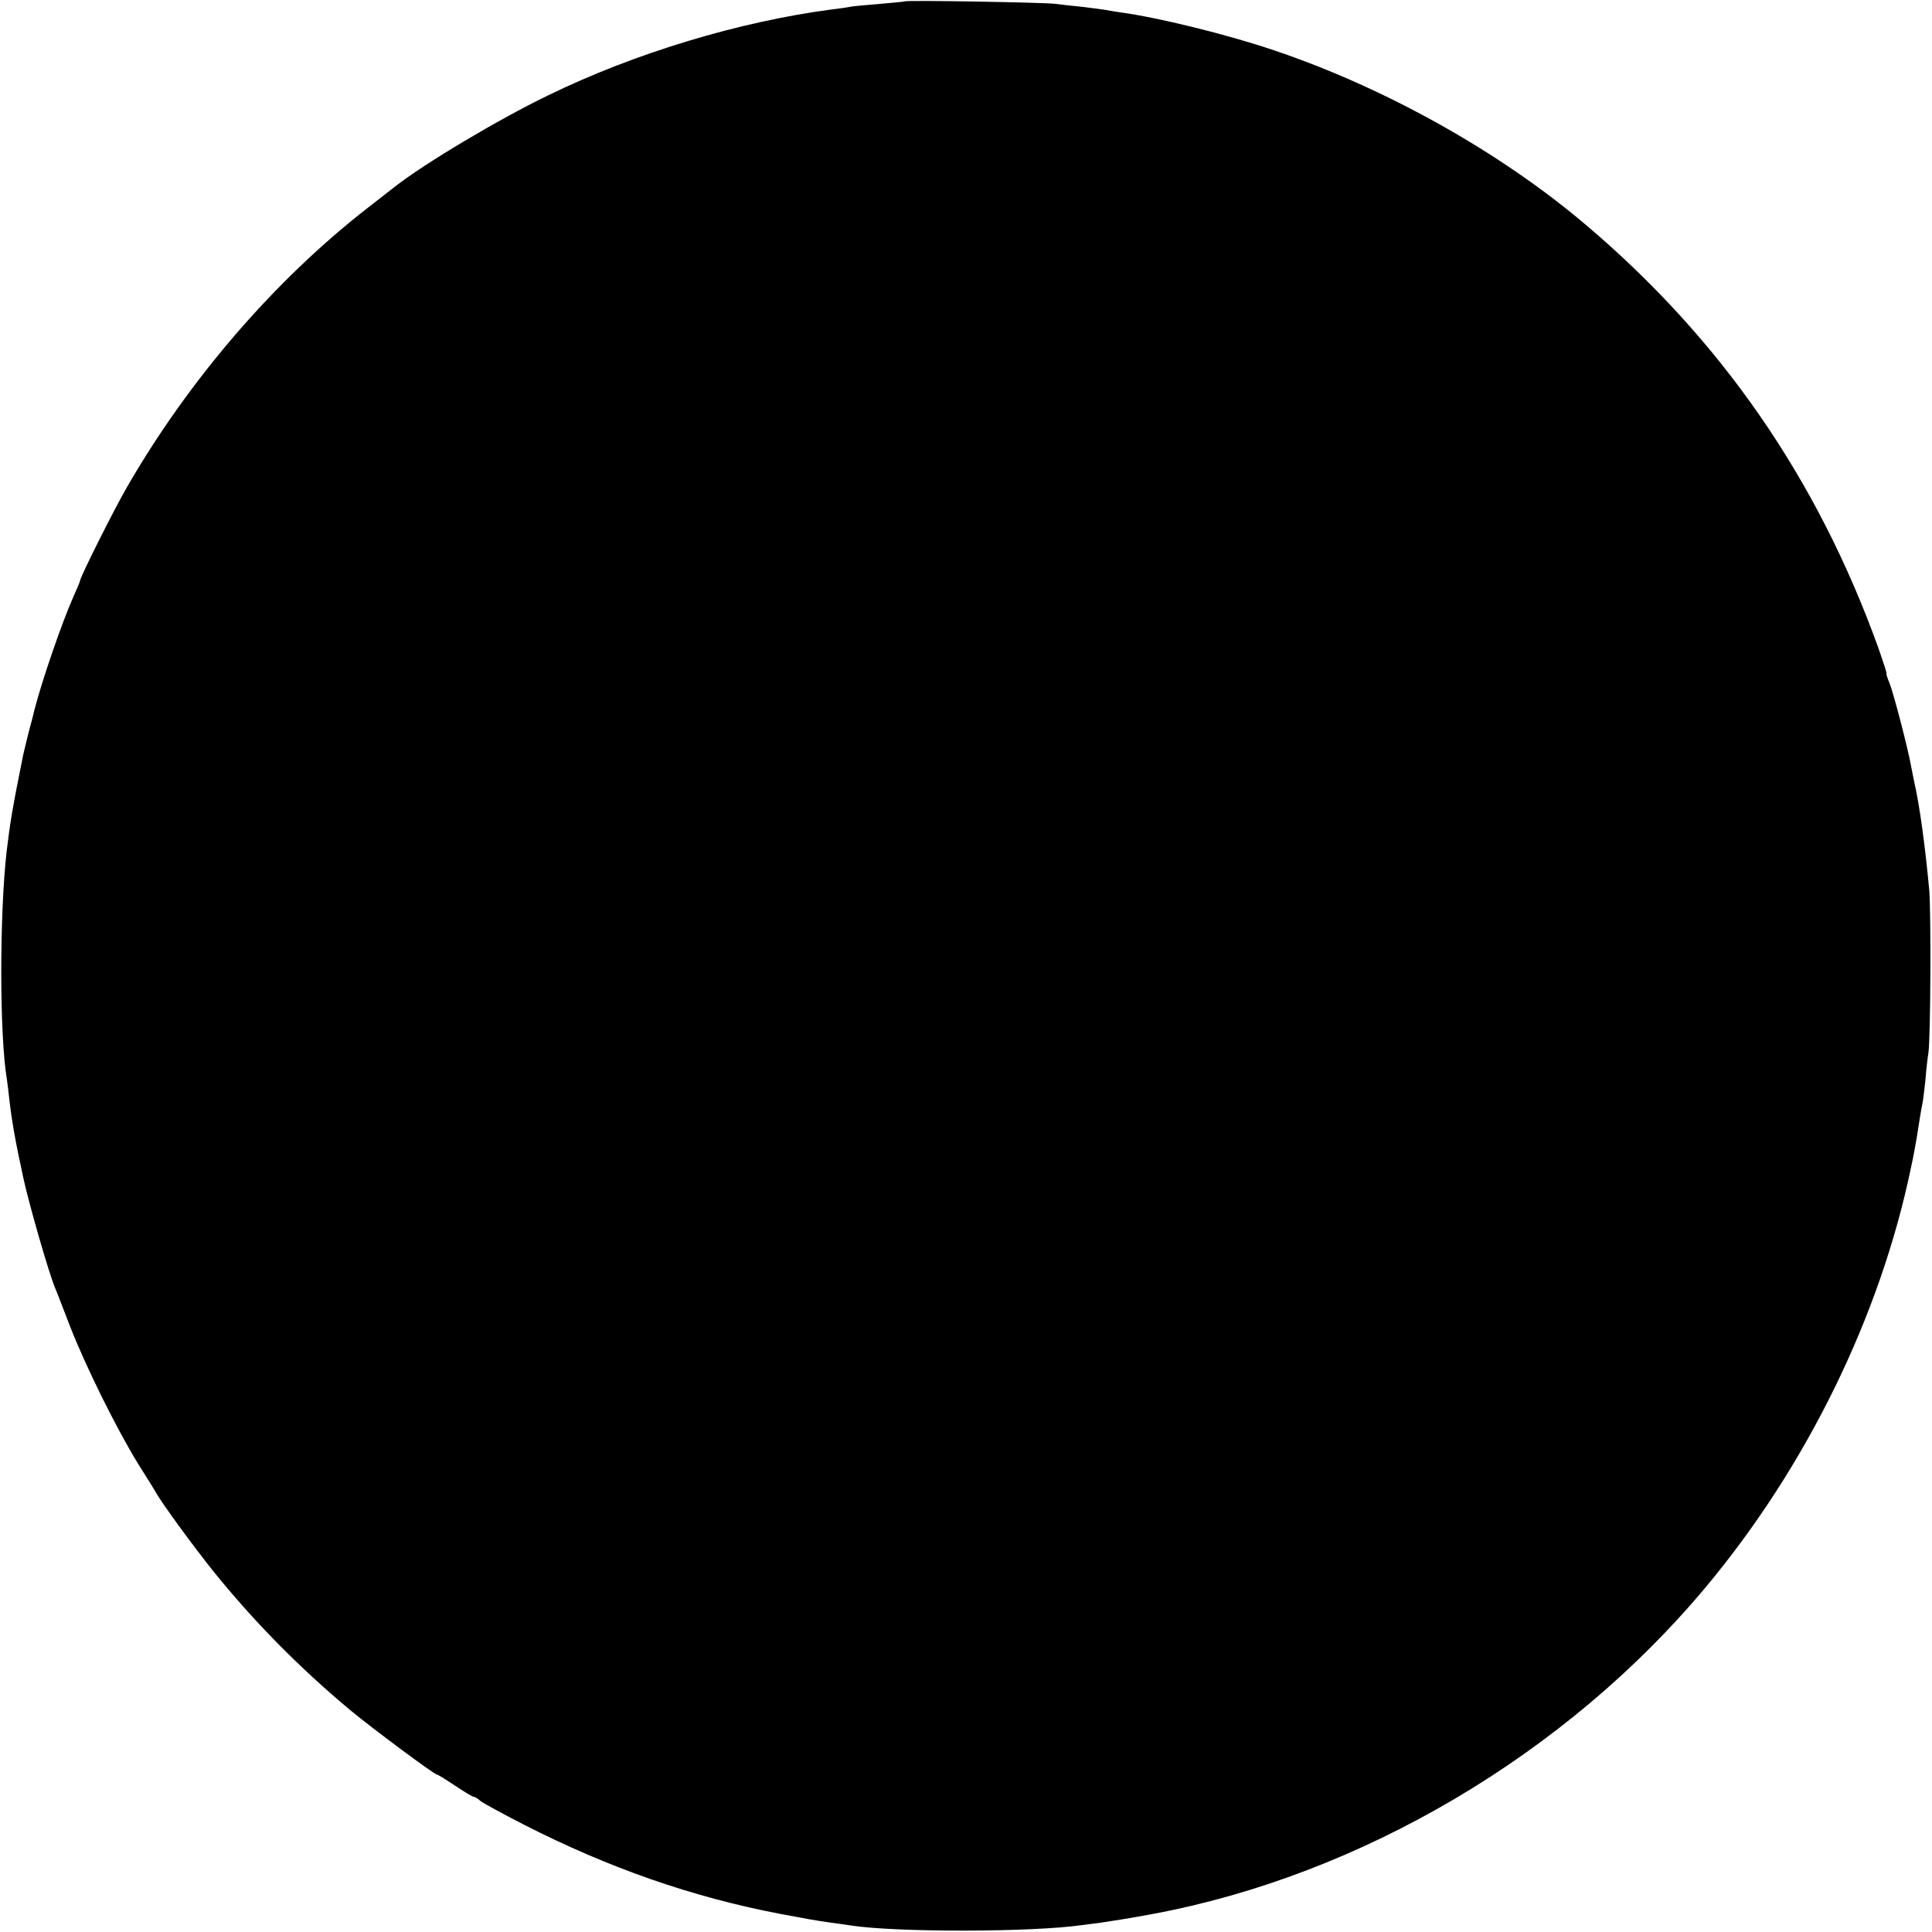 <?xml version="1.0" standalone="no"?>
<!DOCTYPE svg PUBLIC "-//W3C//DTD SVG 20010904//EN"
 "http://www.w3.org/TR/2001/REC-SVG-20010904/DTD/svg10.dtd">
<svg version="1.0" xmlns="http://www.w3.org/2000/svg"
 width="700pt" height="700pt" viewBox="0 0 700 700"
 preserveAspectRatio="xMidYMid meet">
<g transform="translate(0,700) scale(0.1,-0.1)"
fill="#000000" stroke="none">
<path d="M3278 6995 c-1 -1 -42 -5 -89 -9 -47 -4 -95 -8 -105 -10 -10 -2 -41
-7 -69 -10 -335 -44 -715 -158 -1030 -312 -180 -87 -448 -247 -555 -331 -8 -6
-51 -40 -95 -74 -340 -264 -650 -624 -875 -1014 -47 -81 -170 -327 -170 -339
0 -3 -11 -29 -24 -58 -41 -92 -114 -303 -142 -413 -4 -16 -8 -34 -10 -40 -5
-16 -25 -98 -30 -120 -39 -194 -47 -242 -60 -350 -26 -230 -26 -667 1 -826 2
-13 6 -46 9 -74 9 -78 22 -152 51 -285 21 -96 91 -339 114 -395 5 -11 29 -74
55 -141 55 -142 169 -372 246 -497 30 -48 60 -95 65 -105 24 -42 133 -191 208
-285 147 -182 310 -348 497 -504 81 -67 304 -233 314 -233 3 0 32 -18 65 -40
33 -22 63 -40 67 -40 4 0 15 -6 23 -14 9 -8 81 -47 161 -88 306 -156 609 -262
930 -323 96 -18 123 -23 179 -31 25 -3 57 -8 71 -10 165 -26 661 -25 840 1 14
2 45 6 70 9 41 6 110 17 185 31 755 140 1499 579 2004 1183 367 439 633 983
745 1522 8 36 19 96 21 110 9 59 17 107 20 120 2 8 7 47 11 85 3 39 8 84 11
100 8 59 10 502 3 590 -15 160 -34 303 -55 395 -3 14 -8 39 -11 55 -11 63 -64
266 -78 300 -8 19 -13 35 -11 35 2 0 -12 43 -31 97 -221 611 -569 1114 -1059
1529 -311 264 -728 497 -1130 632 -168 57 -420 119 -555 137 -19 3 -46 7 -60
10 -13 2 -52 7 -86 11 -33 3 -74 8 -90 10 -32 5 -540 14 -546 9z"/>
</g>
</svg>
